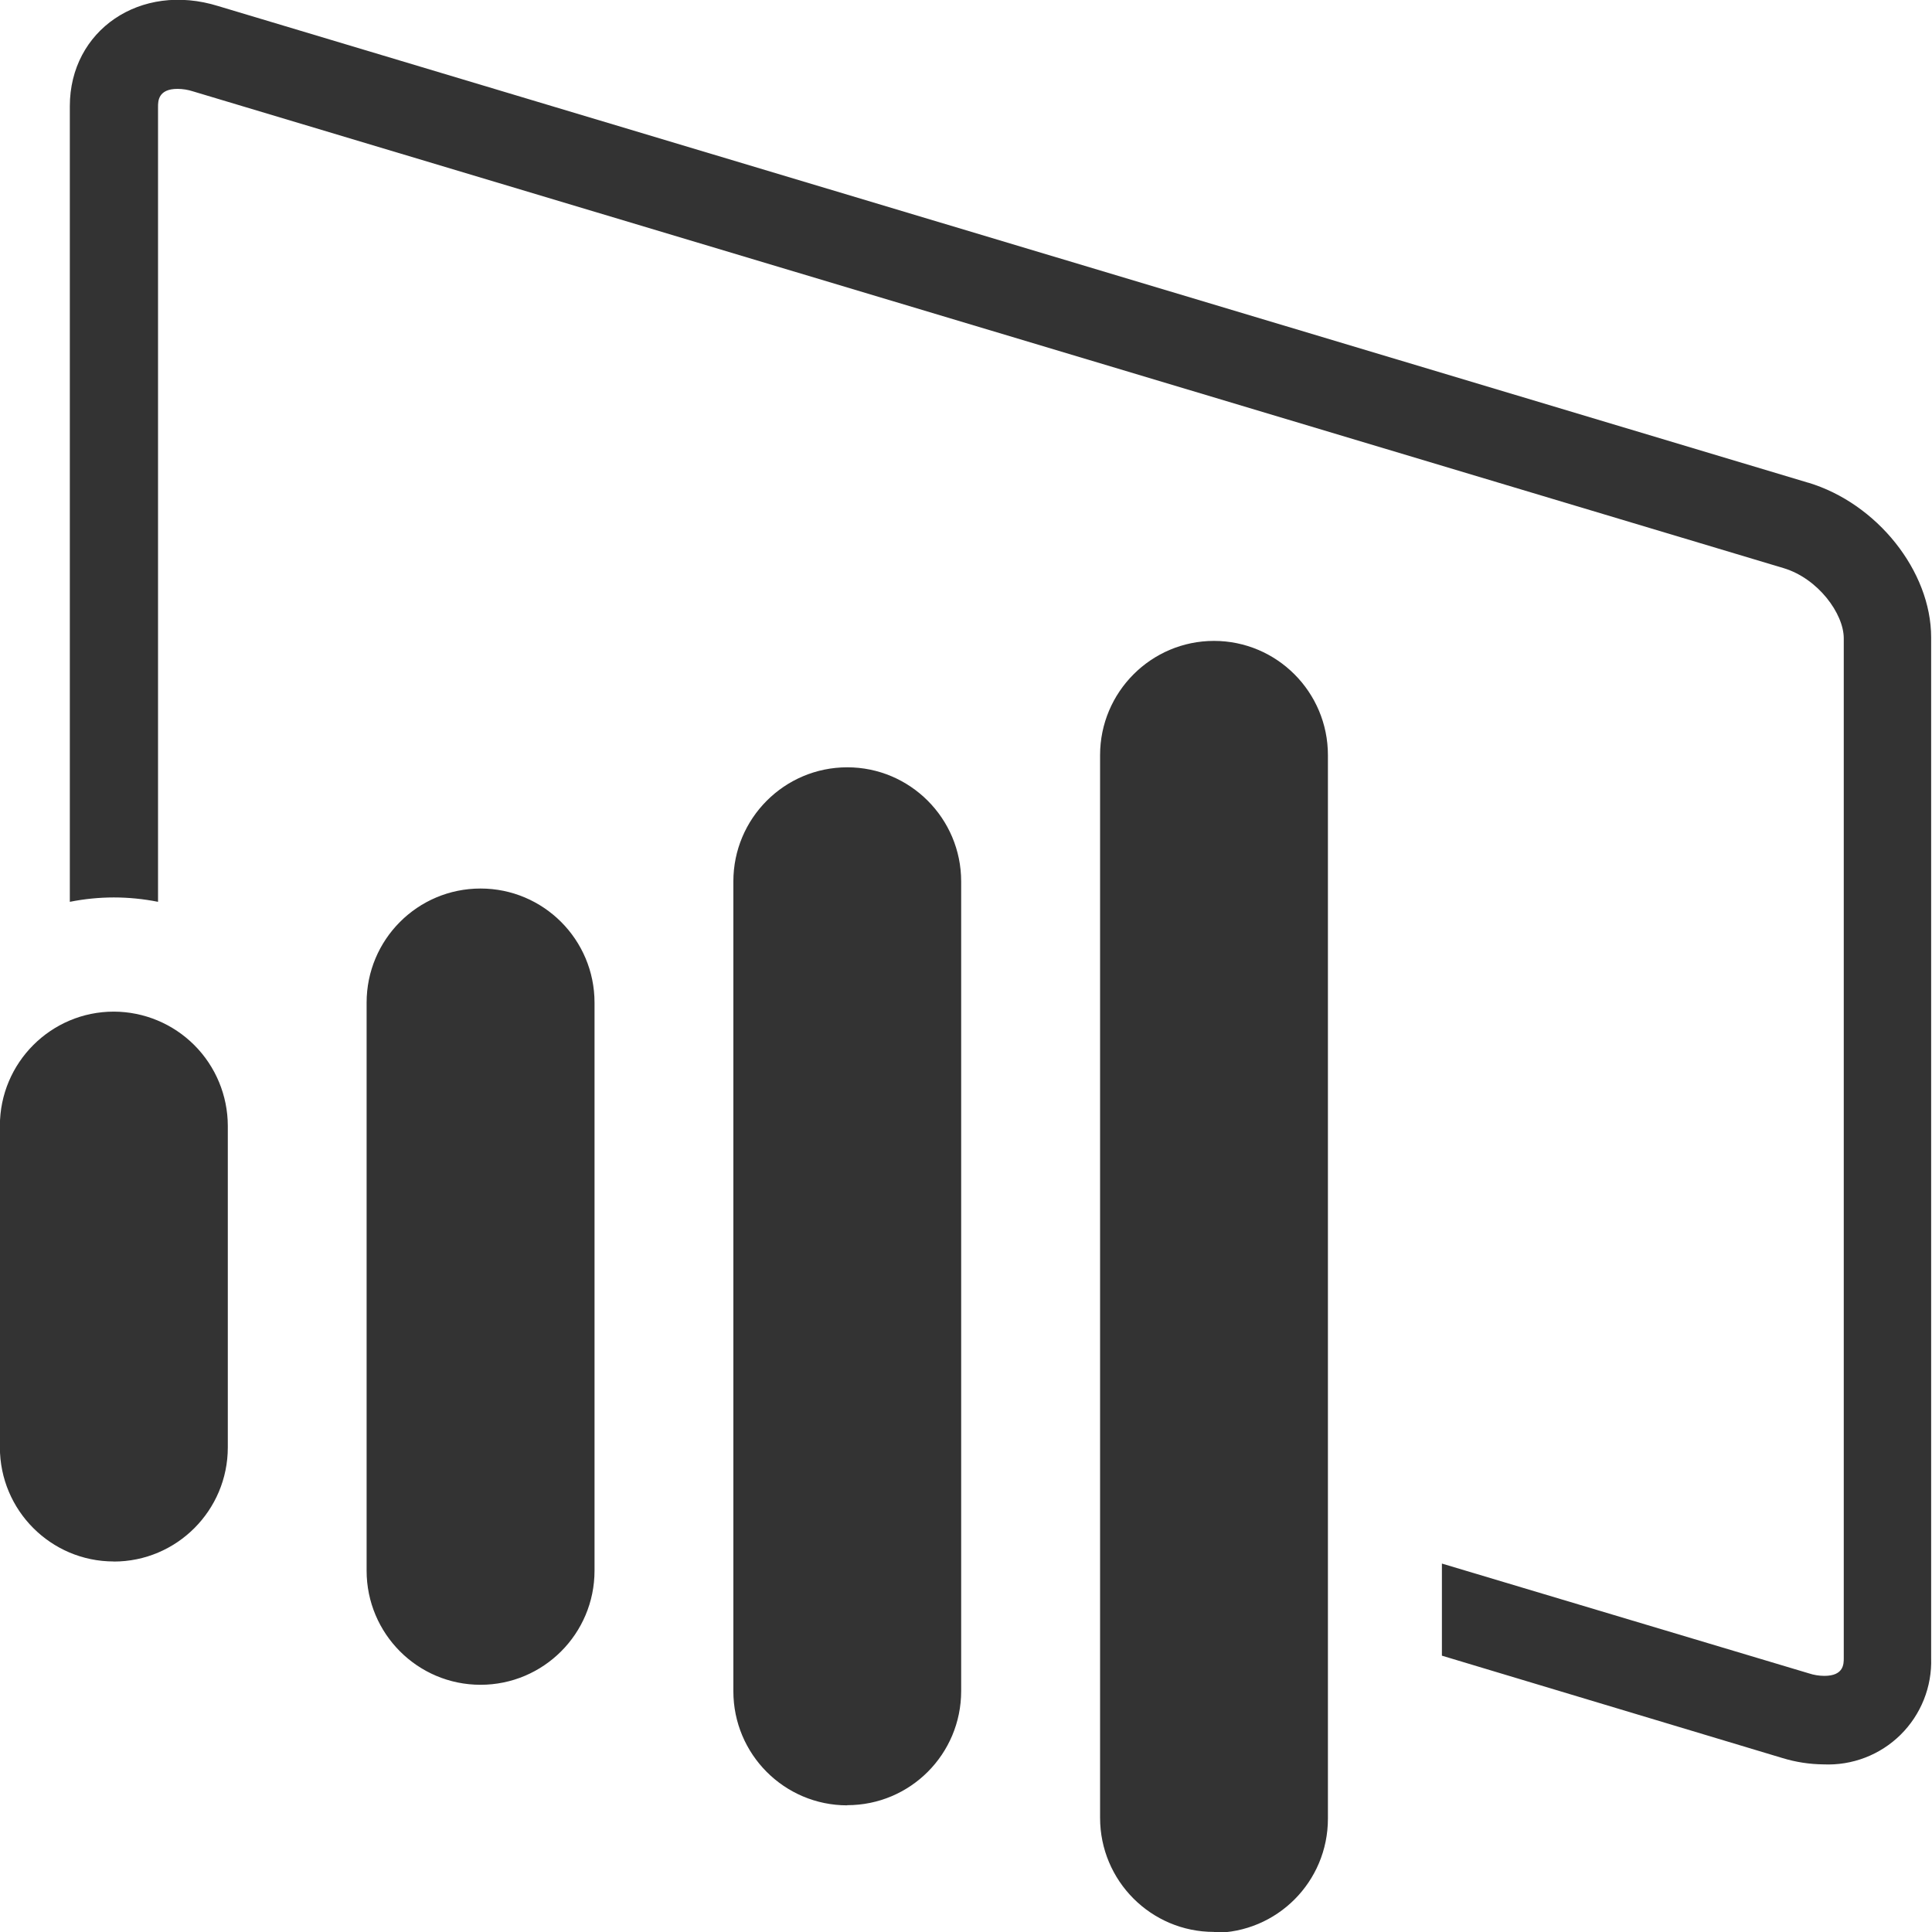 <svg width="70" height="70" viewBox="0 0 70 70" fill="none" xmlns="http://www.w3.org/2000/svg">
<g clip-path="url(#clip0_2850_3627)">
<path d="M4.123 56.575C1.845 56.575 -0.004 54.723 -0.004 52.438V40.789C-0.004 38.504 1.848 36.653 4.123 36.653C5.219 36.656 6.268 37.093 7.042 37.868C7.816 38.644 8.251 39.693 8.254 40.789V52.441C8.254 54.726 6.402 56.578 4.123 56.578V56.575ZM17.411 61.043C15.13 61.043 13.283 59.191 13.283 56.907V36.329C13.283 34.042 15.13 32.193 17.411 32.193C19.692 32.193 21.541 34.045 21.541 36.329V56.907C21.541 59.194 19.689 61.043 17.411 61.043V61.043ZM30.698 65.411C28.417 65.411 26.571 63.559 26.571 61.275V31.937C26.571 29.65 28.423 27.801 30.698 27.801C32.973 27.801 34.825 29.653 34.825 31.937V61.269C34.825 63.556 32.979 65.405 30.698 65.405V65.411ZM65.533 17.495L7.91 0.221C5.082 -0.661 2.53 1.103 2.53 3.846V32.675C3.056 32.57 3.59 32.517 4.126 32.516C4.663 32.517 5.199 32.57 5.726 32.675V3.866C5.726 3.672 5.726 3.22 6.431 3.22C6.623 3.221 6.813 3.252 6.995 3.311L64.622 20.584C65.874 20.96 66.803 22.236 66.803 23.127V60.079C66.803 60.29 66.803 60.72 66.098 60.72C65.907 60.719 65.717 60.688 65.536 60.628L52.243 56.651V59.988L64.59 63.7C65.069 63.846 65.567 63.922 66.068 63.927C66.582 63.95 67.096 63.867 67.577 63.682C68.057 63.498 68.494 63.216 68.861 62.854C69.227 62.492 69.514 62.059 69.705 61.581C69.896 61.103 69.986 60.59 69.969 60.076V23.092C69.969 20.696 68.008 18.232 65.501 17.483L65.533 17.495ZM43.985 69.997C41.704 69.997 39.858 68.145 39.858 65.861V27.36C39.858 25.076 41.71 23.221 43.985 23.221C46.261 23.221 48.113 25.073 48.113 27.36V65.893C48.113 68.18 46.267 70.029 43.985 70.029V69.997Z" fill="#333333"/>
</g>
<defs>
<clipPath id="clip0_2850_3627">
<rect width="70" height="70" fill="white"/>
</clipPath>
</defs>
</svg>
